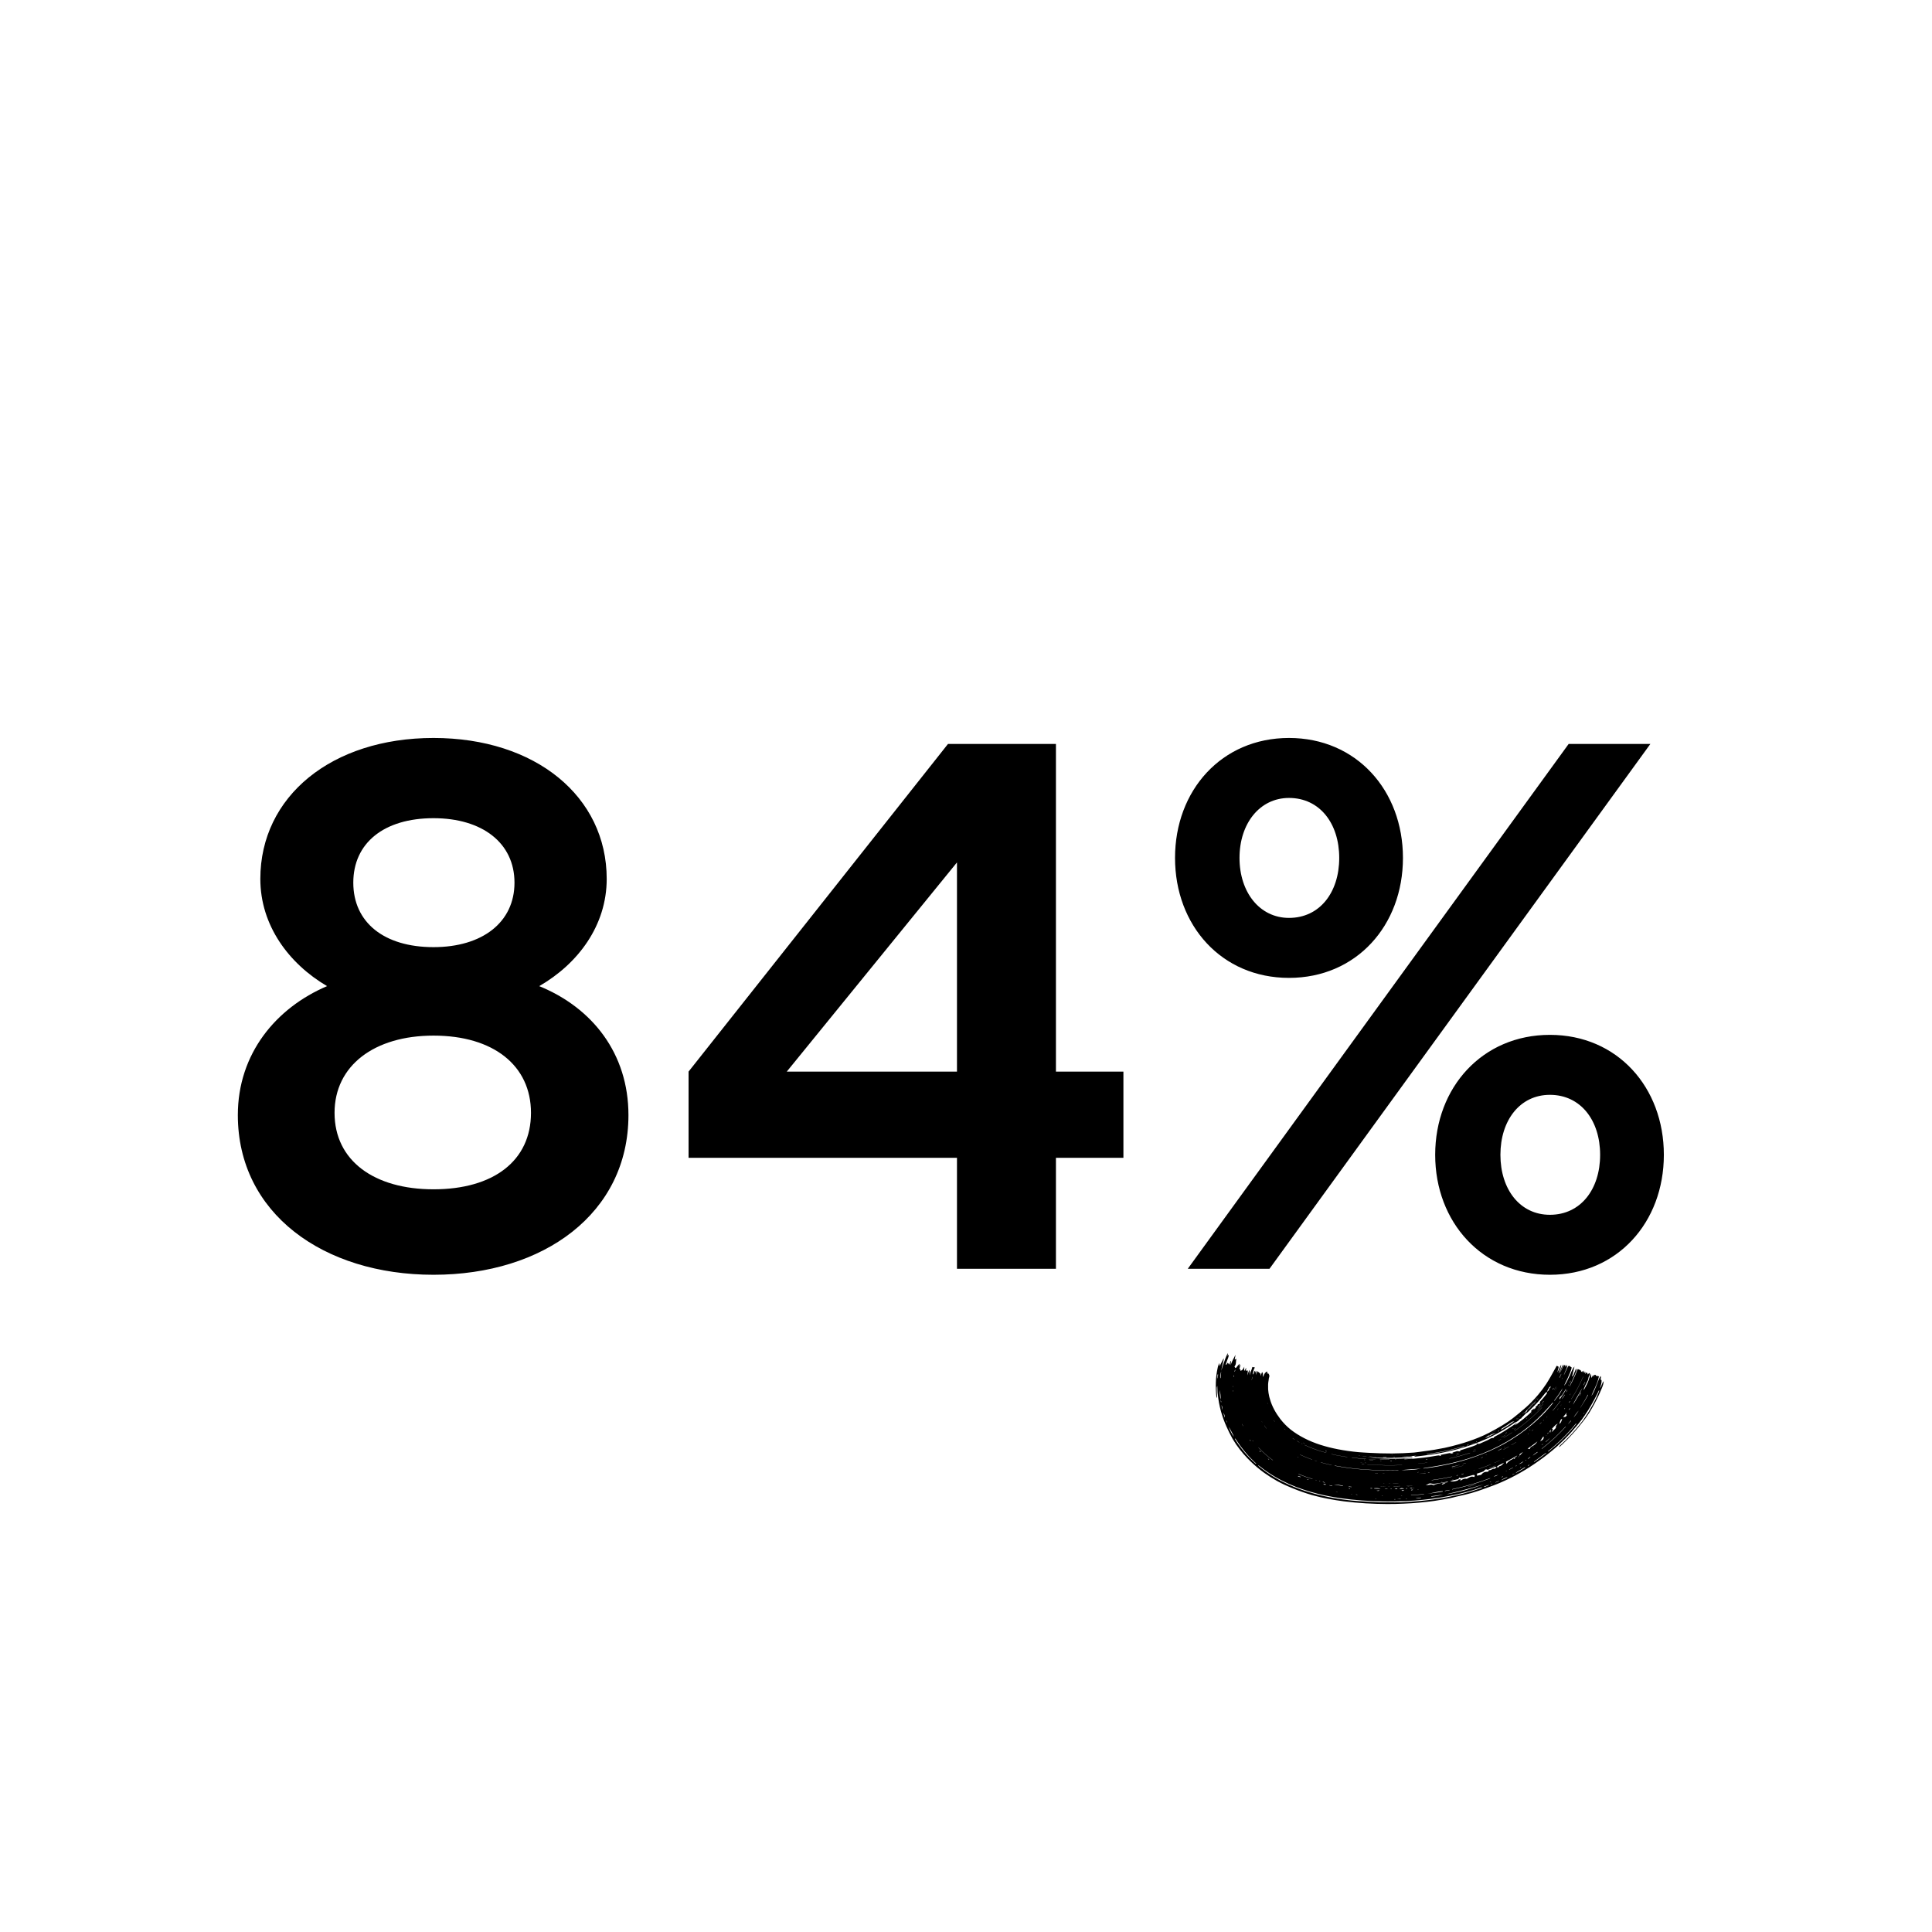 <svg width="134" height="134" viewBox="0 0 134 134" fill="none" xmlns="http://www.w3.org/2000/svg">
<path d="M30.068 88.416C37.712 88.416 43.588 84.152 43.588 77.34C43.588 73.076 41.092 69.904 37.4 68.396C40.104 66.836 42.08 64.184 42.08 60.96C42.08 55.24 37.14 51.184 30.068 51.184C22.996 51.184 18.056 55.24 18.056 60.96C18.056 64.184 20.032 66.836 22.684 68.396C19.148 69.904 16.496 73.076 16.496 77.34C16.496 84.152 22.424 88.416 30.068 88.416ZM30.068 65.692C26.636 65.692 24.504 63.976 24.504 61.22C24.504 58.464 26.636 56.748 30.068 56.748C33.448 56.748 35.684 58.464 35.684 61.22C35.684 63.976 33.448 65.692 30.068 65.692ZM30.068 82.488C25.96 82.488 23.204 80.512 23.204 77.184C23.204 73.908 25.96 71.828 30.068 71.828C34.228 71.828 36.828 73.908 36.828 77.184C36.828 80.512 34.228 82.488 30.068 82.488ZM66.374 88H73.238V80.304H77.918V74.324H73.238V51.6H65.75L47.758 74.324V80.304H66.374V88ZM54.57 74.324L66.374 59.816V74.324H54.57ZM89.402 67.824C94.082 67.824 97.306 64.184 97.306 59.504C97.306 54.824 94.082 51.184 89.402 51.184C84.722 51.184 81.498 54.824 81.498 59.504C81.498 64.184 84.722 67.824 89.402 67.824ZM82.382 88H88.05L114.466 51.6H108.798L82.382 88ZM89.402 63.664C87.374 63.664 85.97 61.896 85.97 59.504C85.97 57.112 87.374 55.344 89.402 55.344C91.534 55.344 92.886 57.112 92.886 59.504C92.886 61.896 91.534 63.664 89.402 63.664ZM107.498 88.416C112.178 88.416 115.402 84.776 115.402 80.096C115.402 75.416 112.178 71.776 107.498 71.776C102.818 71.776 99.542 75.416 99.542 80.096C99.542 84.776 102.818 88.416 107.498 88.416ZM107.498 84.256C105.418 84.256 104.066 82.488 104.066 80.096C104.066 77.704 105.418 75.936 107.498 75.936C109.63 75.936 110.982 77.704 110.982 80.096C110.982 82.488 109.63 84.256 107.498 84.256Z" fill="black"/>
<g clip-path="url(#clip0_429_685)">
<path d="M104.718 98.518C104.953 98.356 105.169 98.17 105.39 97.994C105.684 97.745 105.982 97.499 106.244 97.221C106.402 97.068 106.539 96.9 106.684 96.737C106.755 96.654 106.818 96.566 106.885 96.483L106.986 96.355L107.079 96.222L107.246 95.985L107.398 95.739C107.505 95.578 107.587 95.407 107.685 95.241C107.733 95.158 107.774 95.072 107.824 94.989C107.869 94.904 107.926 94.822 107.964 94.733C108 94.744 108.026 94.754 108.054 94.762C108.103 94.779 108.11 94.824 108.094 94.883C108.068 94.97 108.047 95.055 108.013 95.181C108.074 95.09 108.116 94.995 108.157 94.906C108.194 94.816 108.227 94.731 108.285 94.659C108.28 94.761 108.256 94.861 108.217 94.956C108.175 95.05 108.128 95.146 108.093 95.249C108.133 95.215 108.176 95.149 108.22 95.049C108.252 94.98 108.282 94.909 108.308 94.839C108.335 94.766 108.365 94.695 108.407 94.627C108.409 94.739 108.349 94.836 108.313 94.937C108.27 95.043 108.215 95.145 108.183 95.258C108.229 95.161 108.272 95.063 108.322 94.968C108.367 94.87 108.416 94.772 108.458 94.689L108.568 94.682C108.573 94.715 108.579 94.759 108.585 94.808C108.62 94.762 108.651 94.722 108.696 94.663C108.72 94.813 108.638 94.924 108.599 95.04C108.557 95.157 108.494 95.268 108.462 95.392C108.508 95.296 108.552 95.198 108.599 95.104C108.646 95 108.689 94.894 108.744 94.794C108.783 94.721 108.83 94.716 108.881 94.758C108.914 94.787 108.953 94.806 109.006 94.84C108.999 94.875 108.996 94.932 108.977 94.983L108.896 95.205L108.802 95.421C108.739 95.566 108.678 95.712 108.603 95.85C108.558 95.938 108.515 96.028 108.481 96.123C108.642 95.926 108.744 95.69 108.849 95.463C108.968 95.237 109.018 94.98 109.202 94.78C109.175 94.892 109.149 95.003 109.121 95.118C109.108 95.177 109.094 95.235 109.08 95.294C109.063 95.353 109.045 95.412 109.027 95.472C109.142 95.416 109.148 95.295 109.19 95.213C109.235 95.132 109.263 95.038 109.304 94.936C109.375 94.983 109.34 95.056 109.315 95.121L109.219 95.373L109.107 95.619L108.996 95.865L108.872 96.104C108.863 96.12 108.858 96.138 108.863 96.161L109.023 95.868L109.165 95.567C109.266 95.369 109.339 95.159 109.424 94.955C109.497 94.983 109.566 95 109.624 95.036C109.651 95.053 109.658 95.11 109.677 95.157L109.762 95.093C109.766 95.127 109.769 95.158 109.774 95.201C109.8 95.162 109.825 95.124 109.872 95.055L109.877 95.228L109.957 95.133C109.956 95.203 109.955 95.252 109.955 95.304C109.972 95.274 109.992 95.242 110.014 95.201C110.08 95.196 110.121 95.23 110.115 95.332C110.172 95.3 110.22 95.188 110.261 95.257C110.296 95.314 110.258 95.388 110.214 95.451C110.166 95.518 110.179 95.589 110.158 95.653C110.115 95.795 110.032 95.922 109.97 96.058C109.931 96.138 109.897 96.221 109.863 96.303C109.848 96.335 109.845 96.371 109.854 96.407C109.956 96.232 110.048 96.047 110.133 95.862C110.215 95.677 110.237 95.474 110.355 95.286C110.36 95.377 110.366 95.469 110.372 95.575C110.42 95.501 110.465 95.428 110.517 95.347C110.521 95.394 110.523 95.434 110.527 95.494C110.552 95.431 110.568 95.389 110.584 95.352C110.62 95.359 110.674 95.348 110.682 95.379C110.715 95.504 110.836 95.385 110.898 95.475C110.872 95.571 110.847 95.689 110.807 95.803L110.729 96.015L110.639 96.222C110.577 96.359 110.519 96.498 110.454 96.633C110.423 96.694 110.397 96.755 110.381 96.82C110.525 96.616 110.612 96.378 110.706 96.144C110.801 95.911 110.874 95.667 111.004 95.442C111.07 95.496 111.015 95.605 111.013 95.685C111.036 95.701 111.078 95.706 111.082 95.74C111.087 95.807 111.078 95.888 111.061 95.964C111.04 96.069 111.002 96.174 110.975 96.281C111.091 96.149 111.094 95.936 111.229 95.795C111.219 95.968 111.167 96.129 111.102 96.279C110.993 96.529 110.888 96.787 110.759 97.028L110.571 97.394L110.369 97.75C110.325 97.826 110.281 97.905 110.233 97.979L110.084 98.199C109.982 98.344 109.881 98.491 109.769 98.625C109.326 99.195 108.845 99.727 108.325 100.212C108.27 100.265 108.211 100.314 108.153 100.365L108.133 100.346C108.156 100.316 108.174 100.283 108.201 100.258C108.736 99.773 109.234 99.238 109.683 98.654C109.853 98.446 109.996 98.213 110.145 97.989C110.358 97.643 110.557 97.287 110.73 96.917C110.806 96.768 110.86 96.607 110.922 96.451L110.892 96.441L110.772 96.694C110.511 97.212 110.228 97.72 109.9 98.191C109.632 98.593 109.314 98.953 109 99.311C108.845 99.49 108.678 99.656 108.515 99.826C108.346 99.991 108.176 100.152 108.004 100.312C107.597 100.668 107.177 101.011 106.737 101.317C105.918 101.905 105.042 102.408 104.124 102.808C103.777 102.962 103.42 103.089 103.067 103.217L102.565 103.394L102.059 103.552C101.711 103.648 101.361 103.731 101.01 103.805C100.874 103.837 100.739 103.877 100.603 103.903C100.226 103.983 99.847 104.047 99.468 104.102C98.765 104.202 98.062 104.262 97.361 104.291C96.977 104.308 96.593 104.32 96.21 104.317C95.711 104.316 95.216 104.298 94.718 104.269C94.221 104.24 93.717 104.193 93.209 104.129C92.485 104.036 91.751 103.904 91.017 103.701C90.573 103.572 90.13 103.419 89.691 103.238C89.505 103.166 89.32 103.08 89.136 103.002C88.953 102.913 88.768 102.827 88.588 102.727C88.279 102.555 87.978 102.365 87.687 102.156C87.543 102.044 87.4 101.949 87.256 101.824C87.115 101.7 86.965 101.583 86.832 101.451C86.421 101.069 86.059 100.646 85.74 100.191C85.65 100.054 85.561 99.916 85.478 99.775L85.25 99.338C85.223 99.288 85.203 99.233 85.178 99.182C84.852 98.517 84.614 97.793 84.502 97.02C84.484 96.874 84.467 96.729 84.448 96.583C84.44 96.433 84.434 96.281 84.429 96.126C84.364 96.242 84.406 96.399 84.401 96.533C84.398 96.667 84.445 96.807 84.399 96.972C84.386 96.932 84.374 96.909 84.371 96.885C84.297 96.229 84.303 95.544 84.457 94.862C84.472 94.766 84.517 94.674 84.568 94.535L84.591 94.75C84.683 94.566 84.768 94.398 84.857 94.234L84.884 94.247C84.861 94.344 84.838 94.441 84.815 94.538L84.751 94.808C84.733 94.898 84.722 94.989 84.708 95.079C84.736 94.983 84.757 94.886 84.79 94.791L84.889 94.505C84.948 94.312 85.031 94.125 85.11 93.937C85.119 93.915 85.137 93.897 85.171 93.849C85.159 93.929 85.151 93.985 85.143 94.04C85.162 94.021 85.191 93.993 85.218 93.968C85.233 94.002 85.221 94.068 85.182 94.176C85.164 94.23 85.134 94.293 85.107 94.371C85.08 94.448 85.048 94.54 85.012 94.642C85.065 94.695 85.104 94.57 85.154 94.517C85.19 94.559 85.229 94.603 85.266 94.647C85.296 94.562 85.322 94.478 85.354 94.396L85.383 94.393C85.368 94.482 85.362 94.572 85.35 94.691C85.443 94.418 85.576 94.195 85.693 93.965C85.677 94.067 85.657 94.178 85.638 94.298C85.677 94.279 85.709 94.266 85.755 94.244C85.726 94.34 85.731 94.431 85.721 94.516C85.713 94.603 85.7 94.689 85.619 94.779C85.698 94.919 85.698 94.915 85.807 94.774C85.857 94.713 85.901 94.654 85.971 94.585C85.954 94.646 85.954 94.712 85.944 94.783C85.969 94.733 85.991 94.686 86.014 94.64L86.038 94.651C86.013 94.756 85.986 94.861 85.956 94.981L86.026 94.949C86.03 94.995 86.034 95.042 86.036 95.079C86.145 95.052 86.231 94.975 86.3 94.793C86.296 94.912 86.295 94.99 86.293 95.072C86.378 95.05 86.365 94.925 86.434 94.877C86.425 94.956 86.417 95.026 86.409 95.094L86.509 95.035C86.593 95.136 86.508 95.264 86.517 95.392C86.547 95.262 86.598 95.152 86.657 95.003C86.675 95.077 86.678 95.142 86.676 95.202L86.673 95.29C86.674 95.32 86.677 95.348 86.682 95.376C86.692 95.285 86.715 95.193 86.752 95.116C86.779 95.063 86.801 95.013 86.817 94.961C86.833 94.909 86.853 94.861 86.861 94.81C86.917 94.821 86.968 94.831 87.035 94.845C87.002 94.914 86.954 94.99 86.937 95.075C86.914 95.159 86.903 95.245 86.885 95.331C86.993 95.285 86.961 95.155 87.026 95.069C87.042 95.109 87.055 95.144 87.082 95.207C87.087 95.143 87.091 95.106 87.094 95.067C87.142 95.099 87.145 95.102 87.118 95.362C87.153 95.269 87.184 95.188 87.215 95.102C87.292 95.171 87.36 95.228 87.436 95.288C87.432 95.316 87.427 95.357 87.421 95.4L87.439 95.403C87.471 95.328 87.496 95.251 87.534 95.165C87.646 95.27 87.567 95.396 87.594 95.508C87.634 95.431 87.666 95.355 87.703 95.285C87.743 95.217 87.804 95.164 87.872 95.126C87.948 95.174 87.877 95.225 87.888 95.283L87.955 95.247C87.989 95.284 88.015 95.321 88.027 95.36C88.044 95.4 88.049 95.443 88.036 95.49L88.004 95.606C88 95.648 87.996 95.689 87.989 95.731C87.946 95.929 87.948 96.145 87.955 96.366C87.975 96.478 87.97 96.589 88.001 96.706L88.034 96.878L88.085 97.052C88.219 97.534 88.484 98.007 88.803 98.424C89.018 98.699 89.258 98.945 89.523 99.156C89.812 99.383 90.131 99.581 90.474 99.757C91.157 100.11 91.949 100.354 92.79 100.517C93.251 100.607 93.728 100.673 94.216 100.719C94.472 100.741 94.73 100.752 94.99 100.768C95.51 100.797 96.028 100.812 96.543 100.811C97.058 100.805 97.571 100.786 98.079 100.746C98.311 100.723 98.542 100.686 98.772 100.654C99.258 100.596 99.736 100.516 100.208 100.419C100.544 100.347 100.874 100.263 101.201 100.169C101.662 100.043 102.107 99.887 102.542 99.713C103.06 99.505 103.536 99.252 104.007 98.972L104.189 98.866L104.365 98.754C104.484 98.679 104.604 98.607 104.716 98.523L104.718 98.518ZM84.49 95.335L84.453 95.321C84.435 95.412 84.433 95.502 84.424 95.591L84.442 95.595C84.458 95.507 84.467 95.42 84.49 95.333L84.49 95.335ZM104.912 102.285L105.093 102.191L104.904 102.26L104.912 102.287L104.912 102.285ZM104.108 102.672C104.254 102.613 104.399 102.544 104.542 102.475L104.532 102.448C104.386 102.515 104.235 102.572 104.106 102.672L104.108 102.672ZM103.476 102.903L103.386 102.941L103.393 102.96L103.484 102.931L103.476 102.903ZM103.73 102.83L103.968 102.73L103.96 102.711L103.722 102.811L103.729 102.83L103.73 102.83ZM84.634 95.584L84.66 95.584C84.661 95.43 84.682 95.274 84.702 95.119C84.654 95.27 84.614 95.426 84.635 95.583L84.634 95.584ZM84.666 97.082C84.67 96.967 84.665 96.854 84.652 96.741L84.605 96.401C84.601 96.518 84.6 96.632 84.611 96.745C84.618 96.858 84.633 96.973 84.667 97.082L84.666 97.082ZM84.714 97.246C84.698 97.195 84.68 97.146 84.666 97.094C84.668 97.148 84.677 97.199 84.682 97.252L84.712 97.245L84.714 97.246ZM84.716 97.448C84.743 97.582 84.764 97.694 84.795 97.802C84.784 97.601 84.793 97.598 84.716 97.448ZM84.959 98.282C84.943 98.181 84.912 98.081 84.854 97.986C84.88 98.086 84.898 98.189 84.932 98.286L84.959 98.282ZM85.043 98.529L85.086 98.655L85.102 98.651L85.06 98.525L85.043 98.529ZM85.584 99.651C85.552 99.561 85.489 99.434 85.42 99.31C85.35 99.187 85.289 99.056 85.234 98.975C85.275 99.162 85.494 99.559 85.583 99.65L85.584 99.651ZM85.647 99.797C86.044 100.441 86.53 101.023 87.102 101.528L87.123 101.503C87.024 101.421 86.937 101.331 86.847 101.24C86.759 101.15 86.665 101.063 86.583 100.967C86.415 100.773 86.245 100.581 86.095 100.374C85.942 100.184 85.822 99.968 85.675 99.775L85.647 99.795L85.647 99.797ZM102.742 103.208C102.773 103.197 102.8 103.178 102.829 103.162C102.759 103.16 102.699 103.174 102.643 103.195C102.498 103.25 102.352 103.297 102.204 103.343C100.646 103.806 99.052 104.042 97.474 104.115C96.464 104.163 95.466 104.14 94.467 104.071C93.462 103.998 92.439 103.863 91.411 103.608C90.728 103.437 90.043 103.213 89.373 102.912C88.704 102.611 88.051 102.229 87.451 101.759C87.398 101.715 87.343 101.673 87.288 101.632L87.271 101.659L87.432 101.796L87.594 101.918C87.702 101.998 87.807 102.084 87.921 102.156C88.098 102.272 88.271 102.394 88.454 102.494L88.727 102.65L89.005 102.792C89.493 103.034 89.992 103.238 90.493 103.4C91.594 103.762 92.704 103.968 93.789 104.078C94.166 104.118 94.541 104.133 94.913 104.153C95.156 104.162 95.398 104.189 95.642 104.194C95.858 104.201 96.076 104.196 96.294 104.196C96.586 104.201 96.879 104.203 97.171 104.198C97.409 104.187 97.647 104.167 97.885 104.151C98.324 104.12 98.763 104.087 99.203 104.029C99.985 103.929 100.764 103.78 101.537 103.579C101.943 103.474 102.346 103.353 102.746 103.214L102.742 103.208ZM102.948 103.137C103.051 103.098 103.152 103.059 103.254 103.014L103.245 102.993C103.143 103.033 103.039 103.068 102.936 103.102L102.948 103.137V103.137ZM109.823 98.07L109.841 98.073L109.9 97.974L109.892 97.972L109.823 98.07ZM109.697 98.254L109.642 98.331L109.647 98.335L109.702 98.257L109.697 98.254ZM107.368 100.657L107.387 100.683C108.096 100.114 108.755 99.47 109.335 98.749L109.308 98.728C108.728 99.447 108.074 100.091 107.366 100.658L107.368 100.657ZM106.393 101.378L106.409 101.401C106.69 101.206 106.971 101.012 107.238 100.795L107.215 100.775C106.941 100.976 106.667 101.177 106.393 101.378V101.378ZM106.086 101.6L106.072 101.585L105.964 101.653L105.979 101.676L106.085 101.6L106.086 101.6ZM105.716 101.793C105.556 101.886 105.4 101.985 105.239 102.073C105.19 102.101 105.152 102.143 105.109 102.181C105.328 102.068 105.54 101.944 105.75 101.816C105.765 101.807 105.774 101.79 105.803 101.759C105.758 101.776 105.734 101.782 105.714 101.794L105.716 101.793ZM99.272 103.806C99.551 103.784 99.829 103.735 100.1 103.657C99.823 103.7 99.547 103.746 99.269 103.778L99.274 103.806L99.272 103.806ZM95.422 103.982L95.452 103.969C95.437 103.963 95.424 103.958 95.409 103.955C95.404 103.954 95.396 103.965 95.389 103.971L95.423 103.982L95.422 103.982ZM96.7 103.999L96.789 103.995L96.788 103.979L96.7 103.98L96.7 103.999V103.999ZM97.2 103.968C97.108 103.97 97.024 103.972 96.897 103.974C97.021 103.992 97.122 103.99 97.2 103.968ZM97.545 103.974C97.545 103.974 97.566 103.968 97.577 103.964L97.553 103.94L97.513 103.953C97.523 103.96 97.532 103.97 97.545 103.974V103.974ZM98.548 103.902L98.555 103.87C98.426 103.883 98.297 103.886 98.176 103.932C98.3 103.923 98.424 103.915 98.548 103.902ZM102.912 102.949C102.528 103.067 101.933 103.241 101.407 103.373C101.143 103.438 100.899 103.498 100.708 103.544C100.516 103.587 100.379 103.622 100.332 103.643C101.239 103.496 102.086 103.25 102.913 102.95L102.912 102.949ZM103.41 102.753L103.335 102.782L103.338 102.795L103.408 102.776L103.408 102.754L103.41 102.753ZM104.247 102.397C104.214 102.411 104.179 102.424 104.145 102.436L104.154 102.463C104.187 102.448 104.221 102.43 104.254 102.413L104.247 102.397ZM105.487 101.742L105.424 101.788L105.434 101.798L105.503 101.755L105.487 101.742V101.742ZM101.835 103.115L101.83 103.126L102.355 102.973L102.352 102.964L101.835 103.115ZM104.677 101.938L104.939 101.8L104.932 101.785L104.67 101.923L104.677 101.938ZM104.495 102.012C104.485 102.012 104.473 102.008 104.466 102.013C104.457 102.018 104.45 102.03 104.443 102.037L104.473 102.036L104.495 102.012V102.012ZM105.196 101.66L105.183 101.637C105.158 101.657 105.133 101.673 105.108 101.69L105.119 101.701C105.144 101.687 105.172 101.674 105.196 101.659L105.196 101.66ZM103.598 102.431C103.71 102.384 103.815 102.34 103.921 102.295C103.715 102.338 103.713 102.339 103.598 102.431ZM106.631 100.702C106.519 100.785 106.396 100.853 106.306 100.965L106.647 100.723L106.631 100.702V100.702ZM106.936 100.495C107.53 100.034 108.089 99.519 108.599 98.954L108.586 98.941C108.078 99.504 107.521 100.017 106.928 100.478L106.936 100.495V100.495ZM106.129 101.055L105.964 101.168L105.977 101.187L106.141 101.08L106.128 101.053L106.129 101.055ZM105.82 101.261C105.809 101.272 105.802 101.285 105.792 101.298L105.826 101.294C105.833 101.283 105.839 101.271 105.848 101.258C105.837 101.259 105.823 101.256 105.82 101.261ZM97.171 103.738L97.246 103.734L97.246 103.724L97.17 103.727L97.171 103.738ZM92.769 103.507L92.771 103.496L92.66 103.483L92.659 103.489L92.769 103.507ZM94.048 103.666L94.151 103.675L94.153 103.664L94.051 103.649L94.048 103.665L94.048 103.666ZM93.79 103.642L93.791 103.635L93.706 103.625L93.704 103.632L93.79 103.642ZM95.876 103.768L95.908 103.759C95.896 103.752 95.886 103.746 95.874 103.742C95.87 103.741 95.859 103.75 95.851 103.756L95.877 103.768L95.876 103.768ZM98.766 103.641L98.77 103.621L98.319 103.664L97.867 103.696L97.868 103.715C98.167 103.695 98.467 103.674 98.766 103.641ZM100.071 103.454L100.068 103.424C99.884 103.43 99.707 103.464 99.532 103.504C99.355 103.54 99.179 103.58 99 103.605L99.535 103.538L100.071 103.455L100.071 103.454ZM100.535 103.335L100.219 103.394L100.214 103.417L100.539 103.356L100.535 103.334L100.535 103.335ZM103.279 102.57C103.304 102.561 103.328 102.547 103.351 102.534C103.356 102.531 103.361 102.526 103.362 102.522C103.363 102.519 103.359 102.515 103.36 102.517C102.495 102.848 101.608 103.1 100.714 103.287L100.719 103.308C101.584 103.129 102.443 102.887 103.279 102.57V102.57ZM108.943 98.581C108.954 98.569 108.96 98.55 108.969 98.533L108.957 98.526C108.897 98.603 108.831 98.674 108.769 98.747L108.774 98.755L108.943 98.581V98.581ZM109.502 97.831C109.431 97.906 109.366 97.984 109.308 98.067C109.245 98.147 109.189 98.232 109.14 98.32L109.326 98.081L109.502 97.83L109.502 97.831ZM110.127 96.735C109.97 97.047 109.788 97.343 109.605 97.639L109.611 97.64C109.8 97.35 109.987 97.056 110.149 96.746L110.126 96.736L110.127 96.735ZM105.671 101.347C105.538 101.43 105.436 101.493 105.335 101.556C105.527 101.488 105.57 101.461 105.671 101.347ZM107.202 99.997C107.211 100 107.22 100.006 107.223 100.006L107.474 99.777L107.467 99.77C107.379 99.845 107.292 99.919 107.202 99.997V99.997ZM106.921 100.227L106.935 100.235L107.038 100.147L107.032 100.14L106.923 100.225L106.921 100.227ZM86.73 99.947L86.743 99.939L86.686 99.853L86.667 99.86L86.731 99.947L86.73 99.947ZM97.397 103.356L97.22 103.364L97.221 103.395C97.284 103.409 97.344 103.404 97.397 103.358L97.397 103.356ZM95.681 103.364C95.624 103.371 95.565 103.378 95.467 103.39C95.576 103.412 95.64 103.42 95.681 103.364ZM97.997 103.342L97.989 103.317L97.869 103.332L97.875 103.368L97.997 103.343L97.997 103.342ZM98.344 103.288C98.344 103.288 98.331 103.3 98.326 103.307L98.36 103.314L98.388 103.298C98.373 103.295 98.359 103.289 98.344 103.289L98.344 103.288ZM93.549 103.216L93.54 103.236L93.629 103.261L93.64 103.233L93.55 103.215L93.549 103.216ZM92.398 103.048L92.204 103.009L92.201 103.024L92.394 103.076L92.399 103.048L92.398 103.048ZM91.986 102.955C91.9 102.938 91.838 102.927 91.777 102.916C91.832 102.974 91.898 103.009 91.986 102.955ZM90.754 102.644L90.752 102.625L90.669 102.609L90.674 102.637L90.756 102.645L90.754 102.644ZM90.204 102.424L90.034 102.374L90.028 102.406L90.199 102.453L90.204 102.424V102.424ZM88.016 101.241L88.027 101.224L87.954 101.173L87.943 101.189L88.016 101.241V101.241ZM87.436 100.692L87.369 100.629L87.352 100.642C87.362 100.657 87.371 100.675 87.385 100.686C87.399 100.698 87.417 100.701 87.434 100.709L87.437 100.691L87.436 100.692ZM96.077 103.086L96.078 103.08C95.97 103.08 95.863 103.075 95.756 103.072L95.754 103.078C95.864 103.081 95.971 103.085 96.077 103.086ZM96.284 103.085L96.368 103.086L96.37 103.081L96.283 103.079L96.282 103.085L96.284 103.085ZM97.102 103.079L97.102 103.069L96.661 103.078L96.659 103.088L97.102 103.079ZM97.956 103.036L97.955 103.028C97.823 103.038 97.69 103.046 97.558 103.052L97.559 103.059C97.691 103.055 97.824 103.046 97.956 103.036ZM97.737 103.124L97.735 103.116L97.627 103.121L97.626 103.128L97.737 103.124V103.124ZM99.558 102.951C99.811 102.879 100.065 102.837 100.326 102.82C100.36 102.818 100.395 102.796 100.429 102.784L100.418 102.759L100.228 102.795C99.989 102.842 99.748 102.877 99.508 102.911C99.441 102.921 99.366 102.916 99.305 102.901C99.198 102.873 99.112 102.881 99.023 102.943C98.987 102.968 98.939 102.988 98.878 103.017C98.977 103.005 99.056 102.995 99.134 102.986C99.193 102.979 99.27 102.957 99.307 102.971C99.398 103.007 99.476 102.975 99.557 102.952L99.558 102.951ZM100.037 102.759L99.963 102.769L99.964 102.779C99.988 102.776 100.01 102.773 100.033 102.767C100.034 102.767 100.034 102.762 100.036 102.759L100.037 102.759ZM100.709 102.637L100.816 102.614L100.815 102.606L100.708 102.63L100.711 102.637L100.709 102.637ZM85.521 96.439C85.524 96.466 85.525 96.494 85.531 96.521L85.54 96.517C85.537 96.491 85.538 96.462 85.537 96.434L85.521 96.438L85.521 96.439ZM85.531 96.217L85.53 96.122L85.522 96.12L85.523 96.216L85.531 96.218L85.531 96.217ZM86.144 98.773C86.163 98.82 86.19 98.865 86.214 98.91L86.222 98.906C86.198 98.861 86.172 98.817 86.152 98.769L86.144 98.772L86.144 98.773ZM86.883 99.959L86.911 99.973C86.906 99.959 86.903 99.945 86.896 99.932C86.893 99.927 86.879 99.929 86.871 99.927L86.885 99.959L86.883 99.959ZM91.502 102.725C91.513 102.731 91.524 102.741 91.532 102.741C91.547 102.741 91.561 102.735 91.575 102.732L91.51 102.709L91.504 102.724L91.502 102.725ZM91.322 102.664C91.294 102.658 91.267 102.649 91.24 102.64L91.238 102.649C91.265 102.657 91.292 102.665 91.32 102.672L91.322 102.664ZM93.54 103.119L93.738 103.141L93.742 103.121L93.543 103.099L93.539 103.118L93.54 103.119ZM93.142 103.039C92.937 103.001 92.731 102.967 92.519 102.965C92.724 103.003 92.931 103.034 93.138 103.066L93.144 103.039L93.142 103.039ZM96.032 103.276C96.119 103.276 96.193 103.276 96.267 103.276C96.178 103.247 96.099 103.247 96.032 103.276ZM95.169 103.245L95.174 103.221L95.064 103.205L95.053 103.239L95.169 103.245ZM91.876 102.837L91.887 102.815L91.753 102.772L91.743 102.792L91.877 102.836L91.876 102.837ZM96.515 103.281L96.53 103.261L96.453 103.24C96.45 103.246 96.442 103.259 96.443 103.259C96.466 103.267 96.491 103.273 96.516 103.28L96.515 103.281ZM96.72 103.263C96.809 103.267 96.86 103.269 96.911 103.272L96.917 103.24C96.864 103.226 96.812 103.213 96.719 103.264L96.72 103.263ZM97.395 103.259C97.254 103.193 97.166 103.198 97.051 103.271C97.172 103.269 97.273 103.263 97.395 103.259ZM99.508 103.049C99.476 103.036 99.462 103.027 99.457 103.029C99.438 103.035 99.422 103.045 99.406 103.054C99.432 103.053 99.458 103.051 99.508 103.049V103.049ZM98.093 103.194L98.06 103.179C98.054 103.186 98.043 103.193 98.043 103.2C98.042 103.204 98.058 103.209 98.067 103.213L98.094 103.196L98.093 103.194ZM99.996 102.97C100.085 102.952 100.166 102.929 100.263 102.861C100.034 102.882 100.035 102.884 99.996 102.97ZM95.31 103.222L95.309 103.248C95.459 103.257 95.609 103.259 95.762 103.264C95.65 103.215 95.474 103.204 95.312 103.223L95.31 103.222ZM90.058 102.244C90.377 102.374 90.7 102.493 91.028 102.59L91.037 102.578C90.71 102.48 90.385 102.36 90.065 102.229L90.059 102.244L90.058 102.244ZM87.296 100.403L87.287 100.411C87.593 100.729 87.93 101.037 88.284 101.286L88.287 101.273C87.934 101.026 87.599 100.719 87.296 100.403ZM85.62 95.133L85.64 95.14C85.647 95.12 85.657 95.101 85.662 95.081C85.667 95.057 85.671 95.033 85.677 95.008L85.657 95.004C85.641 95.046 85.633 95.089 85.621 95.133L85.62 95.133ZM85.571 95.392L85.557 95.505L85.576 95.504L85.59 95.391L85.571 95.392ZM97.601 103.232C97.601 103.232 97.574 103.209 97.569 103.211C97.549 103.217 97.531 103.228 97.517 103.24C97.514 103.242 97.534 103.255 97.553 103.27C97.573 103.254 97.593 103.244 97.601 103.232V103.232ZM97.981 103.193L97.777 103.208C97.863 103.254 97.91 103.251 97.981 103.193ZM103.999 101.69C104.171 101.659 104.225 101.542 104.317 101.453C104.138 101.542 103.946 101.614 103.796 101.744C103.838 101.758 103.879 101.77 103.914 101.782C103.949 101.744 103.978 101.693 104.001 101.689L103.999 101.69ZM104.485 101.539C104.591 101.369 104.742 101.283 104.904 101.204C104.933 101.189 104.959 101.167 104.986 101.148L105.056 101.202L105.087 101.175L105.01 101.134C105.084 101.089 105.166 101.049 105.238 100.949C105.097 101.029 104.968 101.109 104.838 101.178C104.708 101.246 104.581 101.313 104.452 101.38C104.462 101.424 104.471 101.467 104.485 101.536L104.485 101.539ZM106.349 100.376C106.357 100.37 106.362 100.358 106.368 100.35C106.355 100.351 106.342 100.351 106.328 100.356C106.325 100.355 106.322 100.372 106.319 100.38C106.329 100.379 106.341 100.38 106.349 100.375L106.349 100.376ZM105.385 100.978L105.299 101.046L105.324 101.057L105.385 100.977L105.385 100.978ZM107.074 99.643C107.052 99.652 107.019 99.657 107.012 99.669C106.951 99.76 106.898 99.859 106.823 99.968C107.038 99.857 107.062 99.817 107.075 99.644L107.074 99.643ZM107.333 99.45L107.41 99.37L107.397 99.357L107.315 99.433L107.333 99.45V99.45ZM107.229 99.589L107.256 99.585C107.257 99.577 107.259 99.569 107.261 99.56C107.261 99.56 107.249 99.561 107.247 99.563C107.239 99.572 107.236 99.58 107.23 99.589L107.229 99.589ZM107.525 99.365C107.539 99.295 107.55 99.237 107.568 99.157C107.449 99.267 107.473 99.316 107.525 99.365ZM105.953 100.478C106.012 100.487 106.048 100.493 106.103 100.502C106.115 100.392 106.202 100.341 106.3 100.291C106.444 100.219 106.552 100.108 106.634 99.976C106.525 100.059 106.419 100.146 106.307 100.227C106.192 100.307 106.076 100.391 105.953 100.478ZM105.635 100.705C105.384 100.858 105.383 100.857 105.392 100.972C105.467 100.896 105.538 100.811 105.635 100.705ZM107.862 99.093C107.884 99.069 107.922 99.024 107.918 99.016C107.88 98.936 107.955 98.852 108.047 98.737C107.859 98.828 107.768 98.964 107.643 99.093C107.757 99.119 107.654 99.223 107.616 99.333C107.72 99.233 107.796 99.167 107.863 99.092L107.862 99.093ZM108.807 97.788L108.822 97.791C108.849 97.758 108.874 97.724 108.897 97.688L108.884 97.67C108.869 97.687 108.85 97.702 108.837 97.721C108.825 97.742 108.817 97.765 108.807 97.788V97.788ZM108.246 98.479C108.205 98.57 108.182 98.667 108.141 98.766C108.272 98.667 108.27 98.663 108.351 98.402C108.309 98.431 108.255 98.454 108.244 98.479L108.246 98.479ZM109.539 96.798L109.552 96.804L109.67 96.605L109.649 96.598L109.538 96.8L109.539 96.798ZM108.677 97.959C108.587 98.073 108.501 98.189 108.403 98.298C108.494 98.249 108.595 98.333 108.674 98.157C108.608 98.127 108.632 98.049 108.677 97.961L108.677 97.959ZM109.744 96.282C109.7 96.347 109.64 96.444 109.577 96.555C109.515 96.666 109.445 96.79 109.374 96.906C109.305 97.023 109.24 97.136 109.193 97.23C109.143 97.321 109.105 97.389 109.099 97.421C109.34 97.057 109.551 96.674 109.746 96.284L109.744 96.282ZM109.818 96.065L109.837 96.079L109.948 95.844L109.936 95.839L109.82 96.064L109.818 96.065ZM103.288 101.836L103.291 101.849L103.708 101.672L103.704 101.66L103.286 101.836L103.288 101.836ZM102.963 101.983C102.923 102.045 102.867 102.065 102.797 102.091C102.673 102.132 102.55 102.173 102.412 102.219C102.427 102.238 102.439 102.252 102.448 102.264L102.457 102.298L102.444 102.361L102.584 102.319L102.587 102.32L102.596 102.316L102.599 102.316C102.663 102.307 102.728 102.307 102.769 102.25C102.858 102.132 102.982 102.075 103.142 102.081C103.165 102.082 103.191 102.075 103.222 102.071C103.236 102.036 103.249 102.007 103.268 101.964C103.41 102.012 103.542 101.812 103.676 101.879C103.718 101.833 103.755 101.791 103.794 101.748C103.752 101.719 103.7 101.737 103.641 101.762C103.52 101.813 103.398 101.867 103.273 101.912C103.232 101.925 103.165 101.947 103.15 101.935C103.073 101.879 103 101.925 102.962 101.984L102.963 101.983ZM101.206 102.474C101.186 102.545 101.17 102.587 101.072 102.604C100.912 102.633 100.755 102.683 100.57 102.728C100.762 102.771 100.837 102.764 101.141 102.677L101.107 102.64C101.171 102.625 101.233 102.608 101.296 102.592C101.295 102.625 101.294 102.653 101.293 102.705C101.451 102.581 101.595 102.532 101.731 102.568C101.818 102.521 101.884 102.487 101.949 102.453C102.067 102.388 102.163 102.421 102.258 102.444C102.323 102.325 102.272 102.276 102.128 102.312C101.923 102.362 101.723 102.434 101.519 102.486C101.408 102.516 101.296 102.557 101.207 102.474L101.206 102.474ZM100.696 102.427L100.693 102.41C100.462 102.466 100.228 102.5 99.996 102.546C99.762 102.584 99.53 102.623 99.296 102.653L99.304 102.669C99.538 102.639 99.771 102.6 100.003 102.562C100.234 102.517 100.468 102.481 100.698 102.427L100.696 102.427ZM96.022 102.878L96.024 102.872L95.943 102.87L95.942 102.876L96.022 102.878ZM96.407 102.879L96.408 102.874L96.333 102.873L96.332 102.879L96.407 102.879ZM96.982 102.867L96.626 102.874L96.624 102.882L96.982 102.875L96.983 102.868L96.982 102.867ZM108.514 97.733L108.555 97.663C108.548 97.662 108.536 97.659 108.533 97.663C108.518 97.681 108.507 97.7 108.494 97.718L108.514 97.732L108.514 97.733ZM102.554 101.892C102.699 101.847 102.84 101.79 102.982 101.737C103.123 101.684 103.265 101.631 103.405 101.569L103.402 101.562C103.263 101.622 103.121 101.677 102.979 101.729C102.837 101.782 102.696 101.838 102.551 101.885L102.554 101.892ZM102.281 101.975L102.204 102.001L102.205 102.007L102.282 101.982L102.281 101.975ZM104.014 101.298L104.011 101.292C103.89 101.348 103.773 101.41 103.649 101.457L103.652 101.464C103.776 101.415 103.894 101.353 104.014 101.297L104.014 101.298ZM104.228 101.196C104.266 101.179 104.302 101.159 104.339 101.14L104.336 101.137C104.299 101.155 104.264 101.176 104.227 101.193L104.229 101.196L104.228 101.196ZM108.976 97.035L108.984 97.04C109.306 96.547 109.579 96.023 109.812 95.48L109.803 95.478C109.571 96.018 109.298 96.544 108.976 97.035V97.035ZM108.877 97.177L108.814 97.284L108.831 97.292L108.896 97.191L108.876 97.176L108.877 97.177ZM101.375 102.236C101.375 102.236 101.365 102.249 101.356 102.26L101.504 102.227C101.508 102.22 101.513 102.215 101.512 102.212C101.512 102.209 101.505 102.205 101.501 102.205C101.459 102.214 101.416 102.224 101.374 102.235L101.375 102.236ZM101.024 102.324L101.025 102.349C101.06 102.342 101.094 102.334 101.128 102.325L101.125 102.31C101.091 102.315 101.057 102.321 101.023 102.324L101.024 102.324ZM108.917 96.679L108.87 96.763L108.878 96.764L108.928 96.685L108.918 96.68L108.917 96.679ZM108.218 97.522L108.224 97.523L108.301 97.427L108.297 97.423L108.22 97.522L108.218 97.522ZM108.007 97.787L108.009 97.796L108.089 97.693L108.084 97.689L108.007 97.787ZM104.646 100.339L104.642 100.331C104.522 100.405 104.396 100.469 104.272 100.535L104.277 100.543C104.402 100.478 104.526 100.413 104.646 100.339ZM104.83 100.23C104.942 100.167 105.049 100.097 105.157 100.027L105.153 100.02C105.045 100.09 104.937 100.16 104.825 100.222L104.83 100.228L104.83 100.23ZM107.702 97.842C107.796 97.736 107.887 97.63 107.972 97.516C108.058 97.404 108.148 97.296 108.229 97.18L108.218 97.172C108.137 97.288 108.045 97.396 107.96 97.508C107.876 97.621 107.783 97.729 107.69 97.834L107.702 97.841L107.702 97.842ZM107.313 98.253L107.259 98.309L107.264 98.314L107.318 98.259L107.313 98.253ZM107.079 98.488L107.029 98.534L107.037 98.542L107.085 98.501L107.078 98.488L107.079 98.488ZM106.907 98.655L106.79 98.766L106.788 98.775C106.796 98.769 106.807 98.766 106.816 98.759L106.915 98.664L106.908 98.655L106.907 98.655ZM106.239 99.238L106.245 99.245C106.264 99.231 106.285 99.22 106.302 99.204C106.316 99.193 106.327 99.177 106.365 99.136C106.302 99.19 106.272 99.214 106.239 99.238V99.238ZM101.482 101.653C101.224 101.717 100.968 101.789 100.708 101.843L100.71 101.849C100.97 101.795 101.227 101.724 101.485 101.659L101.483 101.653L101.482 101.653ZM98.876 102.177L98.872 102.162C98.726 102.186 98.579 102.201 98.397 102.226C98.587 102.206 98.733 102.196 98.876 102.177V102.177ZM99.149 102.146L99.147 102.13L99.042 102.143L99.044 102.16L99.149 102.146ZM108.534 96.746L108.516 96.737C108.464 96.824 108.4 96.905 108.34 96.995C108.351 96.997 108.359 97.001 108.361 96.999C108.418 96.915 108.482 96.835 108.534 96.746V96.746ZM108.599 96.581C108.697 96.48 108.697 96.48 108.711 96.4C108.675 96.46 108.637 96.52 108.599 96.581ZM105.976 99.439C105.968 99.448 105.965 99.459 105.961 99.47C105.976 99.458 105.993 99.447 106.032 99.418C105.994 99.431 105.983 99.433 105.977 99.439L105.976 99.439ZM106.086 99.218L106.156 99.153L106.073 99.208L106.086 99.218ZM104.382 100.349L104.327 100.379L104.332 100.388L104.387 100.359L104.382 100.349ZM104.136 100.474C104.055 100.519 103.977 100.57 103.894 100.61L103.9 100.621C103.984 100.584 104.062 100.539 104.143 100.497L104.136 100.474V100.474ZM102.714 101.115L102.719 101.127L102.855 101.076L102.85 101.064L102.714 101.115ZM101.448 101.533L101.451 101.542L101.676 101.475L101.673 101.466L101.448 101.533V101.533ZM89.993 101.068C90.013 101.078 90.033 101.086 90.053 101.093L90.055 101.086C90.034 101.078 90.015 101.067 89.996 101.057L89.993 101.068ZM98.305 102.123L98.4 102.11L98.398 102.101L98.31 102.11L98.305 102.123V102.123ZM98.787 102.07L98.864 102.061L98.865 102.056L98.787 102.065L98.785 102.07L98.787 102.07ZM95.568 102.208L95.564 102.199C95.5 102.198 95.434 102.195 95.37 102.192L95.368 102.201C95.436 102.204 95.502 102.207 95.57 102.209L95.568 102.208ZM96.024 102.216L96.025 102.209L95.899 102.206L95.898 102.213L96.024 102.216ZM100.704 101.754C100.888 101.708 101.068 101.653 101.247 101.599L101.245 101.595C101.063 101.643 100.88 101.69 100.697 101.728L100.704 101.754ZM108.857 95.906L108.871 95.913C108.897 95.866 108.924 95.82 108.945 95.772L108.931 95.766C108.91 95.814 108.882 95.86 108.857 95.906ZM108.761 96.058C108.761 96.058 108.765 96.074 108.768 96.082L108.79 96.059L108.792 96.029C108.781 96.038 108.769 96.046 108.761 96.058V96.058ZM108.172 96.941C108.155 96.969 108.169 97.016 108.168 97.062C108.249 96.946 108.328 96.833 108.407 96.719C108.479 96.602 108.552 96.486 108.624 96.368L108.598 96.353L108.361 96.732C108.341 96.761 108.315 96.787 108.29 96.814C108.25 96.856 108.199 96.894 108.17 96.942L108.172 96.941ZM103.039 100.911L103.042 100.918L103.135 100.878L103.132 100.872L103.039 100.911ZM102.508 101.114L102.445 101.142L102.448 101.148L102.515 101.124L102.509 101.116L102.508 101.114ZM90.999 101.238L91.001 101.228C90.716 101.129 90.439 101.011 90.168 100.886L90.166 100.895C90.437 101.021 90.713 101.139 90.999 101.238ZM91.341 101.351L91.342 101.345C91.291 101.328 91.239 101.314 91.188 101.295L91.186 101.302C91.236 101.32 91.289 101.335 91.341 101.351ZM91.606 101.434C91.854 101.502 92.104 101.565 92.359 101.619L92.355 101.608C92.103 101.555 91.855 101.492 91.608 101.424L91.606 101.434ZM87.546 98.646L87.551 98.643L87.507 98.573L87.502 98.572C87.515 98.598 87.531 98.621 87.546 98.645L87.546 98.646ZM87.686 98.87C87.733 98.948 87.793 99.018 87.846 99.092L87.854 99.094C87.8 99.018 87.74 98.946 87.691 98.867L87.686 98.87ZM86.816 95.706L86.827 95.709C86.836 95.641 86.852 95.574 86.863 95.508L86.853 95.501C86.841 95.569 86.825 95.637 86.816 95.706ZM96.994 101.987L96.993 101.972C96.249 101.99 95.503 101.972 94.76 101.924C94.019 101.875 93.285 101.789 92.569 101.648L92.566 101.664C93.281 101.806 94.016 101.89 94.758 101.939C95.503 101.988 96.25 102.006 96.992 101.988L96.994 101.987ZM98.556 101.862C98.257 101.879 97.326 101.937 97.196 101.974C97.64 101.958 98.09 101.958 98.556 101.862ZM107.794 97.144L107.815 97.16C108.023 96.879 108.251 96.61 108.385 96.28C108.206 96.578 108.008 96.867 107.795 97.144L107.794 97.144ZM107.184 97.844C106.82 98.239 106.43 98.61 106.014 98.954C104.764 99.967 103.311 100.715 101.755 101.187C101.064 101.399 100.354 101.562 99.636 101.683C99.334 101.736 99.03 101.785 98.725 101.83L98.728 101.853L98.944 101.826C99.488 101.758 100.028 101.66 100.56 101.539C101.093 101.421 101.619 101.272 102.132 101.098C102.889 100.842 103.622 100.529 104.315 100.147C105.008 99.763 105.664 99.31 106.266 98.798C106.705 98.424 107.121 98.022 107.49 97.582C107.577 97.488 107.654 97.384 107.73 97.282C107.698 97.28 107.678 97.292 107.664 97.308C107.589 97.402 107.508 97.49 107.426 97.578L107.183 97.846L107.184 97.844ZM104.111 99.822L104.108 99.815L103.913 99.918L103.923 99.92L104.112 99.822L104.111 99.822ZM104.292 99.719L104.586 99.547L104.872 99.363L104.868 99.356L104.58 99.541L104.284 99.713L104.29 99.718L104.292 99.719ZM94.84 101.575L94.839 101.582C95.643 101.635 96.449 101.65 97.248 101.618L97.249 101.611C96.449 101.642 95.643 101.627 94.84 101.575ZM94.437 101.544C94.437 101.544 94.445 101.556 94.447 101.556C94.505 101.562 94.564 101.566 94.622 101.571L94.624 101.56C94.563 101.555 94.505 101.55 94.437 101.544V101.544ZM98.37 101.512L98.368 101.518C98.58 101.499 98.789 101.477 98.998 101.449L98.996 101.443C98.789 101.471 98.579 101.493 98.37 101.512ZM101.964 100.773L101.96 100.762C101.492 100.916 101.015 101.047 100.529 101.153L100.527 101.164C101.015 101.059 101.494 100.928 101.964 100.773ZM102.369 100.63L102.366 100.623C102.295 100.651 102.224 100.675 102.152 100.699L102.154 100.706C102.227 100.683 102.298 100.658 102.369 100.63ZM107.871 96.444L107.875 96.445C107.923 96.379 107.962 96.307 108.007 96.237L108.003 96.237C107.959 96.305 107.919 96.376 107.871 96.444ZM106.944 97.616C106.378 98.225 105.736 98.772 105.043 99.245L105.05 99.251C105.743 98.777 106.384 98.231 106.951 97.623L106.945 97.618L106.944 97.616ZM108.318 95.642L108.326 95.647L108.371 95.564L108.365 95.559L108.32 95.643L108.318 95.642ZM104.425 99.528L104.427 99.516L104.124 99.694L104.128 99.7L104.425 99.526L104.425 99.528ZM101.212 100.891L101.209 100.883L100.993 100.938L100.995 100.946L101.211 100.89L101.212 100.891ZM102.341 100.531L102.338 100.523C102.288 100.542 102.24 100.561 102.189 100.577L102.192 100.585C102.243 100.569 102.291 100.55 102.341 100.531ZM94.464 101.451L94.465 101.445L94.365 101.437L94.364 101.442L94.464 101.451ZM94.755 101.461L94.656 101.457L94.655 101.464L94.754 101.471L94.756 101.461L94.755 101.461ZM107.786 96.39L107.793 96.395C107.841 96.327 107.881 96.256 107.925 96.186L107.919 96.182C107.875 96.251 107.834 96.323 107.786 96.39ZM106.622 97.805L106.628 97.811C106.765 97.667 106.908 97.528 107.034 97.374L107.028 97.368C106.901 97.52 106.759 97.66 106.622 97.805V97.805ZM105.105 99.073L105.011 99.144L105.017 99.151L105.114 99.082L105.105 99.072L105.105 99.073ZM102.439 99.978L102.405 99.969C102.398 99.98 102.391 99.992 102.388 100.003C102.388 100.003 102.403 100.006 102.415 100.009L102.439 99.977L102.439 99.978ZM105.313 98.363L105.309 98.356L105.191 98.449L105.195 98.456L105.313 98.363ZM102.248 100.069C102.178 100.094 102.11 100.123 102.041 100.145L102.044 100.152C102.114 100.13 102.182 100.101 102.252 100.076L102.249 100.069L102.248 100.069ZM101.564 100.314L101.556 100.295C100.715 100.549 99.846 100.737 98.956 100.847L98.959 100.868C99.851 100.759 100.723 100.569 101.565 100.314L101.564 100.314ZM95.921 101.053L95.921 101.066C96.001 101.069 96.082 101.071 96.161 101.071L96.16 101.048C96.08 101.05 96 101.053 95.921 101.053V101.053ZM96.652 101.066L96.742 101.064L96.745 101.052L96.653 101.048L96.652 101.066ZM94.518 100.99L94.516 100.997C94.603 101.005 94.69 101.01 94.776 101.016L94.778 101.009C94.69 101.002 94.603 100.998 94.518 100.99ZM94.226 100.965L94.224 100.972L94.32 100.981L94.322 100.974L94.225 100.966L94.226 100.965ZM89.143 99.167L89.147 99.162C89.121 99.14 89.095 99.117 89.072 99.091L89.068 99.096C89.091 99.121 89.116 99.145 89.143 99.167ZM95.467 101.057L95.459 101.046L94.988 101.023L94.986 101.033L95.467 101.057V101.057ZM87.916 97.361L87.926 97.355L87.905 97.308L87.899 97.311L87.916 97.361V97.361ZM90.403 100.076L90.454 100.095L90.457 100.076L90.403 100.065L90.401 100.076L90.403 100.076ZM92.022 100.672L92.027 100.66L91.931 100.618L91.921 100.635L92.022 100.672V100.672ZM89.793 99.85L89.797 99.844L89.663 99.754L89.654 99.758L89.793 99.85V99.85ZM90.12 100.042L90.124 100.035L89.955 99.936L89.953 99.944L90.119 100.043L90.12 100.042ZM90.323 100.148L90.331 100.138L90.277 100.112L90.275 100.122L90.323 100.148ZM91.987 100.767L91.989 100.759C91.462 100.618 90.957 100.44 90.488 100.218L90.486 100.227C90.954 100.45 91.459 100.628 91.987 100.767ZM92.344 100.859C92.703 100.945 93.075 101.007 93.45 101.063L93.445 101.053C93.073 100.998 92.703 100.937 92.347 100.851L92.345 100.86L92.344 100.859ZM88.411 98.611L88.413 98.601L88.338 98.502L88.333 98.505L88.411 98.609L88.411 98.611ZM94.733 101.196L94.727 101.184C94.4 101.162 94.077 101.129 93.756 101.093L93.754 101.104C94.078 101.141 94.403 101.174 94.733 101.197L94.733 101.196ZM94.943 101.207L95.391 101.23L95.392 101.223L94.943 101.2L94.941 101.207L94.943 101.207ZM96.371 101.251L96.371 101.237C96.152 101.238 95.932 101.234 95.712 101.226L95.709 101.24C95.929 101.248 96.151 101.252 96.371 101.251ZM96.854 101.248L96.856 101.239L96.753 101.24L96.754 101.249L96.855 101.248L96.854 101.248ZM94.678 101.261L94.68 101.252L94.618 101.239L94.61 101.256L94.678 101.261ZM95.238 101.297L95.237 101.286L94.991 101.275L94.989 101.285L95.238 101.297ZM95.807 101.318L95.809 101.307L95.745 101.305L95.743 101.317L95.807 101.318ZM99.006 101.235L99.005 101.219L98.896 101.229L98.897 101.249L99.006 101.236L99.006 101.235ZM101.019 100.84L101.164 100.804L101.163 100.792C101.114 100.804 101.064 100.817 101.012 100.83C101.015 100.832 101.017 100.84 101.019 100.84ZM105.889 98.381L105.891 98.357C105.882 98.361 105.87 98.364 105.863 98.37C105.859 98.374 105.86 98.384 105.858 98.393L105.888 98.381L105.889 98.381ZM106.896 97.393L107.07 97.193L107.052 97.179L106.896 97.392L106.896 97.393ZM106.669 97.636C106.74 97.559 106.818 97.488 106.885 97.407C106.796 97.466 106.725 97.543 106.669 97.636ZM104.973 99.051C104.948 99.069 104.923 99.088 104.897 99.104L104.901 99.111C104.927 99.094 104.953 99.076 104.978 99.058L104.973 99.051ZM106.231 98.084L106.248 98.057C106.238 98.058 106.227 98.056 106.216 98.059C106.211 98.061 106.21 98.077 106.207 98.085L106.233 98.085L106.231 98.084ZM107.765 96.264L107.752 96.259C107.73 96.296 107.705 96.331 107.68 96.366L107.703 96.38C107.725 96.342 107.747 96.304 107.765 96.264V96.264ZM108.151 95.543L108.175 95.554C108.219 95.47 108.254 95.383 108.29 95.296L108.277 95.293C108.238 95.376 108.199 95.462 108.152 95.544L108.151 95.543ZM104.507 99.348C104.478 99.37 104.448 99.39 104.418 99.41L104.43 99.424C104.459 99.402 104.488 99.382 104.515 99.358L104.506 99.348L104.507 99.348ZM96.445 101.299L96.436 101.325L96.532 101.33L96.535 101.314L96.444 101.299L96.445 101.299ZM107.29 96.549C107.347 96.495 107.404 96.442 107.466 96.383C107.454 96.373 107.442 96.369 107.436 96.361C107.431 96.353 107.429 96.338 107.427 96.327C107.531 96.261 107.534 96.261 107.552 96.14C107.4 96.248 107.353 96.402 107.29 96.549V96.549ZM98.099 101.001C98.141 100.992 98.182 100.98 98.238 100.965C97.882 100.997 97.539 101.016 97.196 101.029C97.331 101.034 97.465 101.025 97.599 101.024C97.727 101.022 97.859 100.98 97.984 101.033C96.937 101.14 95.868 101.13 94.802 101.08C95.852 101.182 96.913 101.216 97.953 101.117L97.957 101.152C97.774 101.165 97.593 101.179 97.409 101.185L97.41 101.213C97.56 101.208 97.71 101.2 97.858 101.188C98.474 101.141 99.085 101.066 99.685 100.957C99.766 100.942 99.832 100.935 99.886 100.98C99.892 100.986 99.919 100.977 99.936 100.974L99.924 100.907C100.133 100.87 100.334 100.823 100.534 100.784C100.569 100.778 100.608 100.803 100.663 100.818C100.691 100.812 100.745 100.798 100.807 100.783L100.732 100.76C100.83 100.71 100.931 100.696 101.018 100.659C101.119 100.615 101.205 100.712 101.308 100.634L101.247 100.603C101.455 100.534 101.662 100.479 101.862 100.408L102.164 100.308C102.262 100.269 102.361 100.23 102.461 100.192C102.422 100.171 102.406 100.163 102.366 100.141C102.434 100.133 102.479 100.117 102.495 100.128C102.544 100.159 102.597 100.145 102.651 100.121C102.829 100.041 103.011 99.96 103.187 99.883C103.322 99.825 103.442 99.701 103.579 99.743C103.607 99.705 103.621 99.668 103.646 99.654C103.761 99.589 103.881 99.53 103.998 99.466C104.112 99.4 104.228 99.333 104.339 99.261C104.599 99.085 104.87 98.926 105.125 98.743C105.148 98.728 105.175 98.716 105.199 98.702L105.208 98.716L105.075 98.838L105.09 98.85C105.295 98.712 105.483 98.554 105.678 98.404C105.864 98.243 106.056 98.088 106.231 97.914L106.171 97.879C106.261 97.801 106.332 97.713 106.441 97.666C106.404 97.713 106.366 97.756 106.326 97.799C106.415 97.728 106.544 97.674 106.521 97.54C106.553 97.528 106.586 97.515 106.622 97.501C106.635 97.467 106.65 97.427 106.668 97.379C106.734 97.42 106.778 97.391 106.798 97.307C106.805 97.273 106.806 97.231 106.825 97.206C106.884 97.138 106.943 97.072 107.004 97.006C107.064 96.939 107.117 96.867 107.174 96.799C107.218 96.742 107.264 96.685 107.301 96.624C107.312 96.607 107.295 96.576 107.289 96.55C107.201 96.569 107.155 96.647 107.102 96.716C106.827 97.078 106.514 97.415 106.179 97.733C106.069 97.831 105.986 97.965 105.842 98.025C105.825 98.033 105.812 98.057 105.795 98.072C105.709 98.158 105.628 98.248 105.53 98.337L105.533 98.367C105.49 98.388 105.432 98.403 105.407 98.433C105.313 98.552 105.198 98.63 105.056 98.673C105.038 98.68 105.02 98.699 105.001 98.711C104.872 98.802 104.743 98.89 104.609 98.972C104.133 99.279 103.636 99.557 103.119 99.788C101.771 100.403 100.29 100.771 98.771 100.954L98.189 101.026C98.159 101.029 98.129 101.021 98.098 101.017L98.099 100.998L98.099 101.001ZM101.75 100.263L101.863 100.204L101.848 100.185L101.736 100.247L101.75 100.264L101.75 100.263ZM106.391 97.383L106.393 97.393L106.475 97.307L106.469 97.302L106.391 97.382L106.391 97.383ZM106.054 97.718L106.059 97.723L106.174 97.616L106.168 97.61L106.053 97.718L106.054 97.718ZM106.617 97.065L106.626 97.078L106.686 97.004L106.676 96.996L106.616 97.064L106.617 97.065ZM105.716 98.036C105.786 97.975 105.901 97.918 105.918 97.852C105.944 97.757 106.01 97.716 106.065 97.662C106.221 97.516 106.362 97.359 106.534 97.184C106.495 97.206 106.485 97.208 106.478 97.214C106.45 97.24 106.423 97.266 106.397 97.295C106.283 97.417 106.163 97.534 106.042 97.649C105.923 97.767 105.814 97.893 105.718 98.035L105.716 98.036ZM105.372 98.256L105.469 98.181L105.46 98.176L105.366 98.249L105.372 98.256ZM105.233 98.352L105.175 98.397L105.18 98.403L105.238 98.358L105.233 98.352ZM105.607 98.062L105.748 97.942L105.741 97.935L105.6 98.055L105.607 98.062ZM104.199 99.053C104.165 99.072 104.139 99.105 104.109 99.132L104.136 99.159C104.432 98.988 104.718 98.798 105.032 98.574C104.949 98.598 104.893 98.601 104.854 98.628C104.748 98.703 104.639 98.775 104.529 98.844C104.418 98.914 104.312 98.99 104.2 99.054L104.199 99.053ZM103.896 99.298C103.925 99.281 103.956 99.264 103.992 99.242C103.918 99.23 103.92 99.23 103.896 99.298ZM103.188 99.599C103.122 99.648 103.061 99.703 102.994 99.756C103.123 99.695 103.252 99.635 103.384 99.573C103.516 99.511 103.643 99.438 103.779 99.369C103.646 99.416 103.533 99.456 103.419 99.496C103.404 99.5 103.385 99.509 103.377 99.519C103.35 99.554 103.327 99.582 103.274 99.561C103.259 99.555 103.212 99.581 103.187 99.6L103.188 99.599ZM96.526 100.912L96.524 100.92L96.591 100.918C96.591 100.918 96.586 100.912 96.584 100.912L96.526 100.912V100.912ZM106.456 97.134L106.461 97.138L106.619 96.957L106.614 96.954L106.456 97.134ZM106.118 97.485L106.121 97.489L106.311 97.293L106.307 97.29L106.118 97.484L106.118 97.485ZM103.339 99.442L103.342 99.445C103.49 99.372 103.635 99.292 103.783 99.216L103.78 99.213C103.633 99.287 103.488 99.369 103.339 99.442Z" fill="black"/>
</g>
<defs>
<clipPath id="clip0_429_685">
<rect width="26.444" height="12.369" fill="white" transform="translate(85.431 90) rotate(11.334)"/>
</clipPath>
</defs>
</svg>
